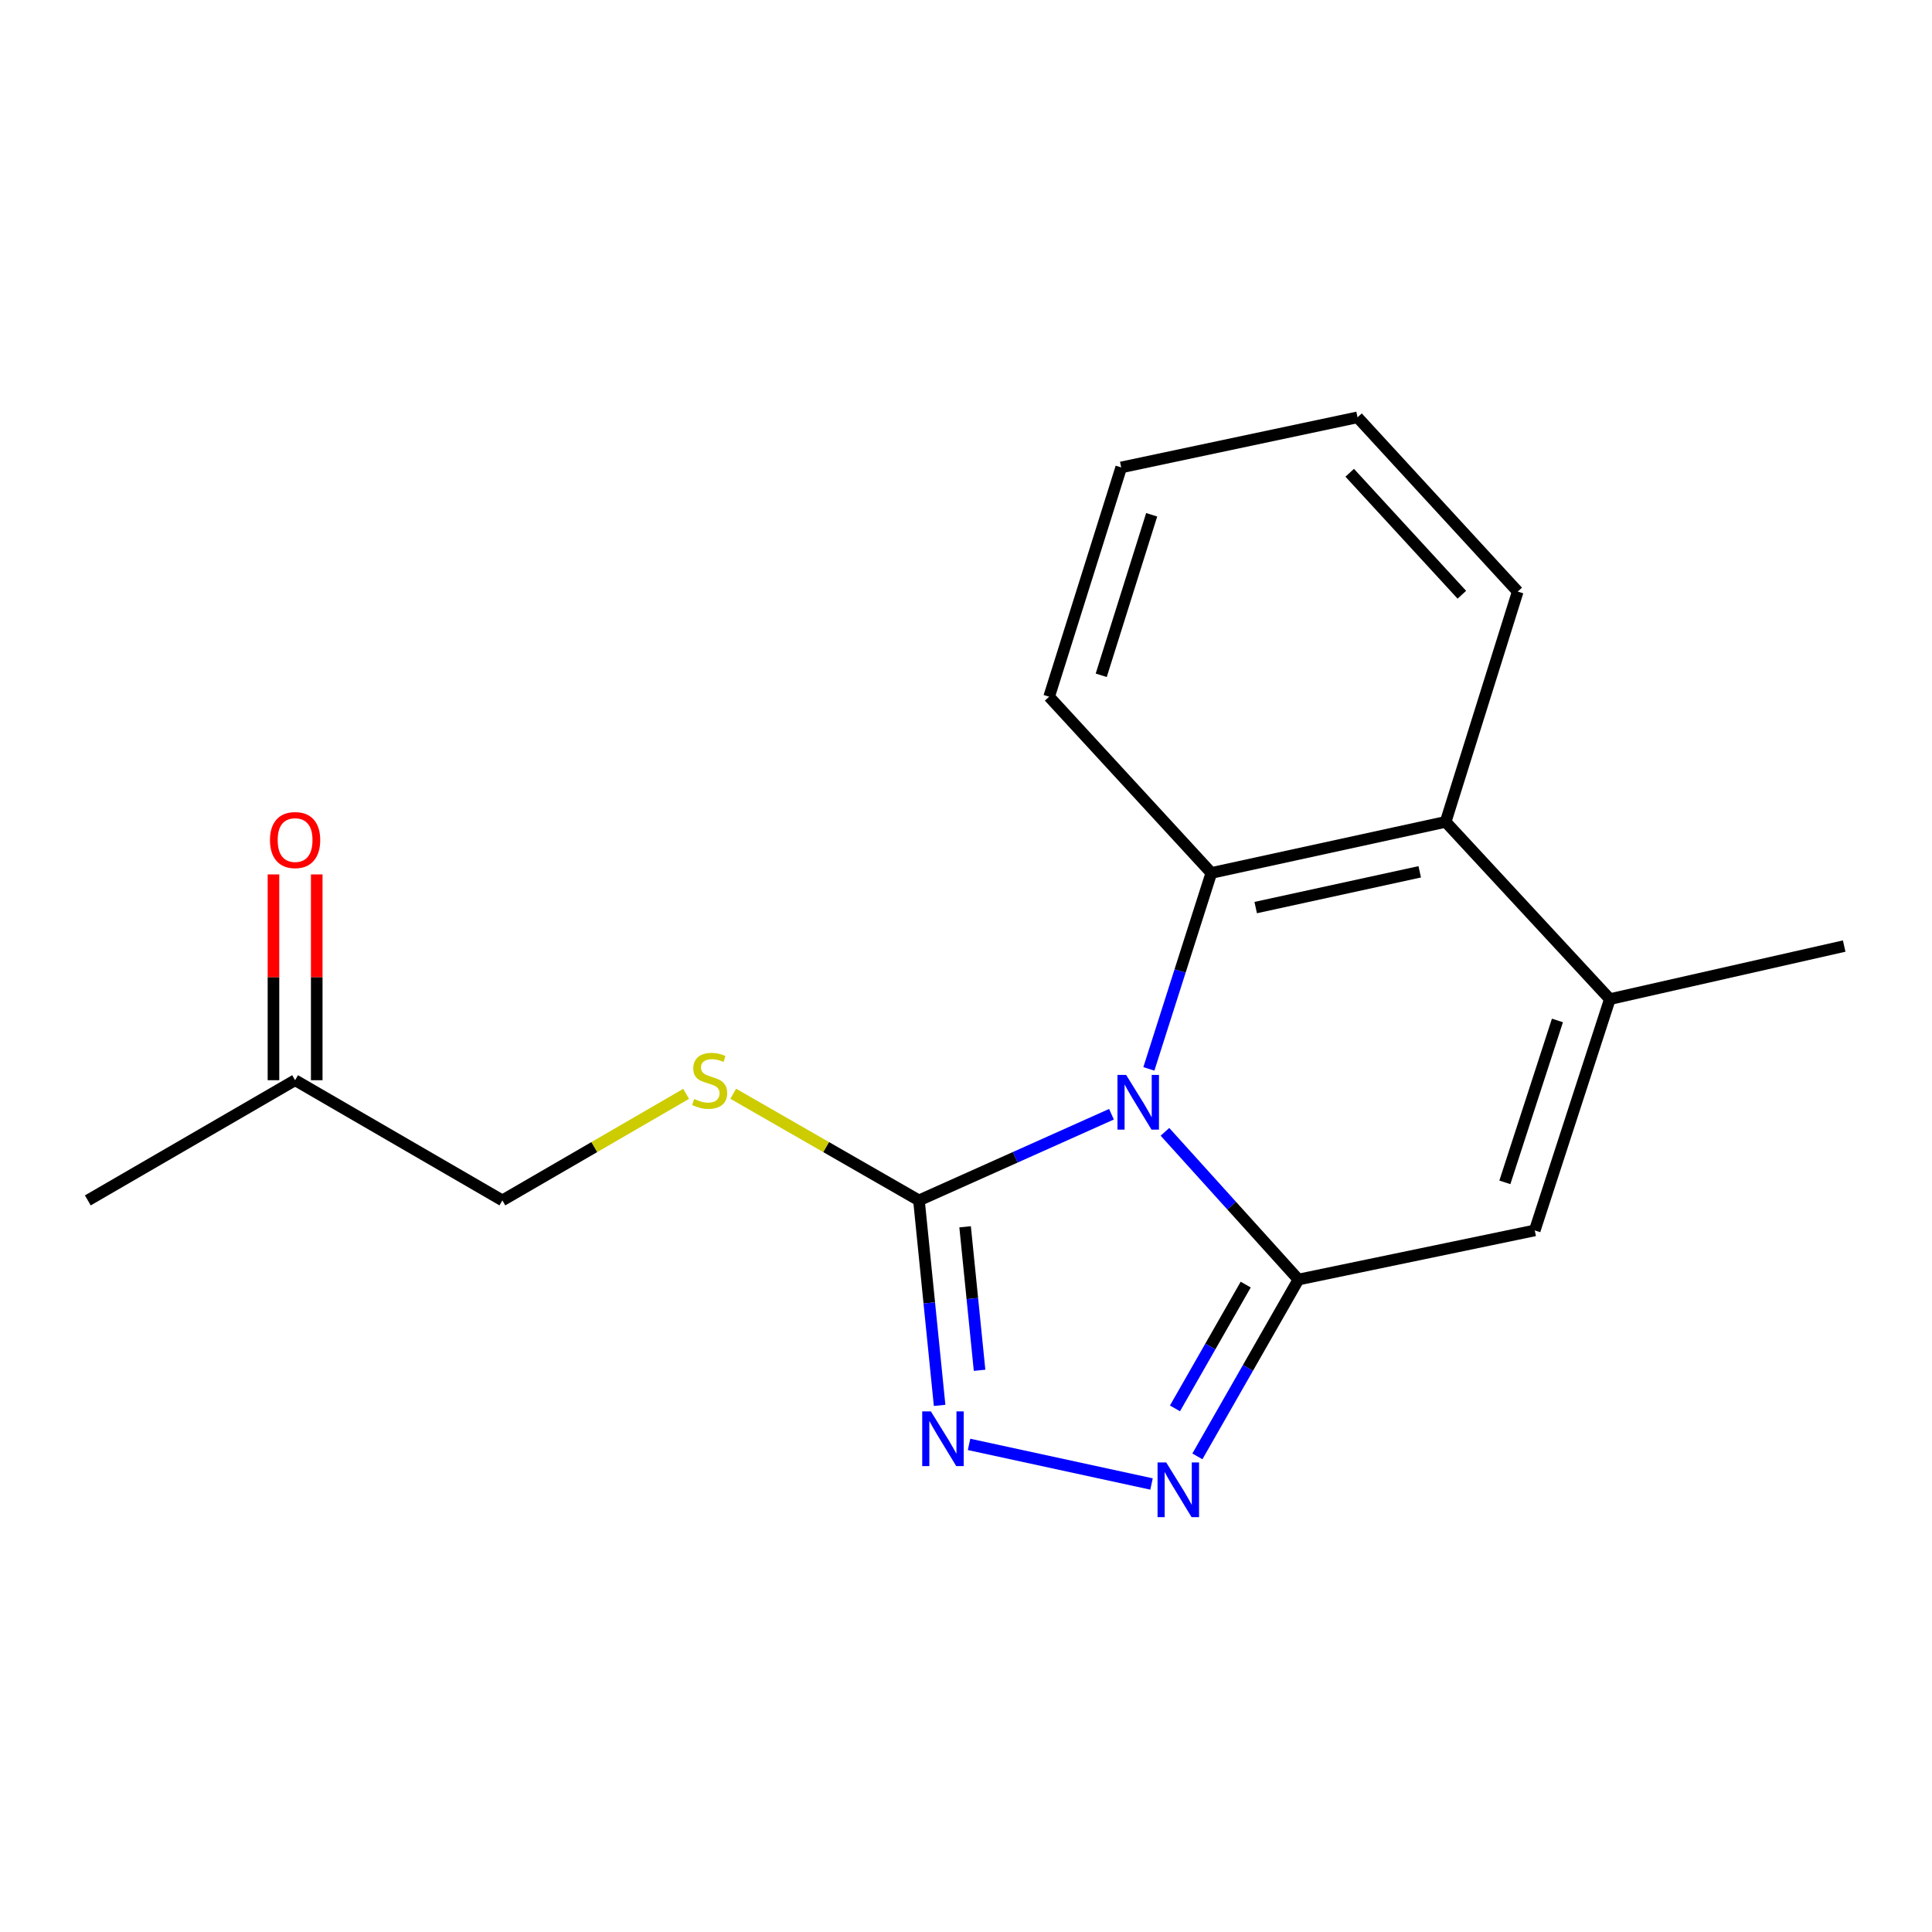 <?xml version='1.0' encoding='iso-8859-1'?>
<svg version='1.1' baseProfile='full'
              xmlns='http://www.w3.org/2000/svg'
                      xmlns:rdkit='http://www.rdkit.org/xml'
                      xmlns:xlink='http://www.w3.org/1999/xlink'
                  xml:space='preserve'
width='1000px' height='1000px' viewBox='0 0 1000 1000'>
<!-- END OF HEADER -->
<rect style='opacity:1.0;fill:#FFFFFF;stroke:none' width='1000' height='1000' x='0' y='0'> </rect>
<path class='bond-0' d='M 602.977,585.832 L 637.522,624.058' style='fill:none;fill-rule:evenodd;stroke:#0000FF;stroke-width:6px;stroke-linecap:butt;stroke-linejoin:miter;stroke-opacity:1' />
<path class='bond-0' d='M 637.522,624.058 L 672.068,662.284' style='fill:none;fill-rule:evenodd;stroke:#000000;stroke-width:6px;stroke-linecap:butt;stroke-linejoin:miter;stroke-opacity:1' />
<path class='bond-1' d='M 575.296,576.724 L 525.472,599.022' style='fill:none;fill-rule:evenodd;stroke:#0000FF;stroke-width:6px;stroke-linecap:butt;stroke-linejoin:miter;stroke-opacity:1' />
<path class='bond-1' d='M 525.472,599.022 L 475.648,621.32' style='fill:none;fill-rule:evenodd;stroke:#000000;stroke-width:6px;stroke-linecap:butt;stroke-linejoin:miter;stroke-opacity:1' />
<path class='bond-2' d='M 594.652,553.252 L 610.819,502.546' style='fill:none;fill-rule:evenodd;stroke:#0000FF;stroke-width:6px;stroke-linecap:butt;stroke-linejoin:miter;stroke-opacity:1' />
<path class='bond-2' d='M 610.819,502.546 L 626.985,451.841' style='fill:none;fill-rule:evenodd;stroke:#000000;stroke-width:6px;stroke-linecap:butt;stroke-linejoin:miter;stroke-opacity:1' />
<path class='bond-3' d='M 672.068,662.284 L 645.918,708.052' style='fill:none;fill-rule:evenodd;stroke:#000000;stroke-width:6px;stroke-linecap:butt;stroke-linejoin:miter;stroke-opacity:1' />
<path class='bond-3' d='M 645.918,708.052 L 619.768,753.82' style='fill:none;fill-rule:evenodd;stroke:#0000FF;stroke-width:6px;stroke-linecap:butt;stroke-linejoin:miter;stroke-opacity:1' />
<path class='bond-3' d='M 644.775,664.903 L 626.47,696.941' style='fill:none;fill-rule:evenodd;stroke:#000000;stroke-width:6px;stroke-linecap:butt;stroke-linejoin:miter;stroke-opacity:1' />
<path class='bond-3' d='M 626.47,696.941 L 608.166,728.979' style='fill:none;fill-rule:evenodd;stroke:#0000FF;stroke-width:6px;stroke-linecap:butt;stroke-linejoin:miter;stroke-opacity:1' />
<path class='bond-5' d='M 672.068,662.284 L 794.386,636.862' style='fill:none;fill-rule:evenodd;stroke:#000000;stroke-width:6px;stroke-linecap:butt;stroke-linejoin:miter;stroke-opacity:1' />
<path class='bond-4' d='M 475.648,621.32 L 480.994,674.372' style='fill:none;fill-rule:evenodd;stroke:#000000;stroke-width:6px;stroke-linecap:butt;stroke-linejoin:miter;stroke-opacity:1' />
<path class='bond-4' d='M 480.994,674.372 L 486.34,727.424' style='fill:none;fill-rule:evenodd;stroke:#0000FF;stroke-width:6px;stroke-linecap:butt;stroke-linejoin:miter;stroke-opacity:1' />
<path class='bond-4' d='M 499.537,634.99 L 503.279,672.127' style='fill:none;fill-rule:evenodd;stroke:#000000;stroke-width:6px;stroke-linecap:butt;stroke-linejoin:miter;stroke-opacity:1' />
<path class='bond-4' d='M 503.279,672.127 L 507.022,709.263' style='fill:none;fill-rule:evenodd;stroke:#0000FF;stroke-width:6px;stroke-linecap:butt;stroke-linejoin:miter;stroke-opacity:1' />
<path class='bond-8' d='M 475.648,621.32 L 427.584,593.721' style='fill:none;fill-rule:evenodd;stroke:#000000;stroke-width:6px;stroke-linecap:butt;stroke-linejoin:miter;stroke-opacity:1' />
<path class='bond-8' d='M 427.584,593.721 L 379.519,566.123' style='fill:none;fill-rule:evenodd;stroke:#CCCC00;stroke-width:6px;stroke-linecap:butt;stroke-linejoin:miter;stroke-opacity:1' />
<path class='bond-7' d='M 626.985,451.841 L 748.271,425.399' style='fill:none;fill-rule:evenodd;stroke:#000000;stroke-width:6px;stroke-linecap:butt;stroke-linejoin:miter;stroke-opacity:1' />
<path class='bond-7' d='M 649.949,469.759 L 734.849,451.249' style='fill:none;fill-rule:evenodd;stroke:#000000;stroke-width:6px;stroke-linecap:butt;stroke-linejoin:miter;stroke-opacity:1' />
<path class='bond-12' d='M 626.985,451.841 L 543.029,360.618' style='fill:none;fill-rule:evenodd;stroke:#000000;stroke-width:6px;stroke-linecap:butt;stroke-linejoin:miter;stroke-opacity:1' />
<path class='bond-18' d='M 596.032,768.108 L 501.581,747.614' style='fill:none;fill-rule:evenodd;stroke:#0000FF;stroke-width:6px;stroke-linecap:butt;stroke-linejoin:miter;stroke-opacity:1' />
<path class='bond-19' d='M 794.386,636.862 L 833.26,517.144' style='fill:none;fill-rule:evenodd;stroke:#000000;stroke-width:6px;stroke-linecap:butt;stroke-linejoin:miter;stroke-opacity:1' />
<path class='bond-19' d='M 778.914,611.987 L 806.125,528.184' style='fill:none;fill-rule:evenodd;stroke:#000000;stroke-width:6px;stroke-linecap:butt;stroke-linejoin:miter;stroke-opacity:1' />
<path class='bond-6' d='M 833.26,517.144 L 748.271,425.399' style='fill:none;fill-rule:evenodd;stroke:#000000;stroke-width:6px;stroke-linecap:butt;stroke-linejoin:miter;stroke-opacity:1' />
<path class='bond-13' d='M 833.26,517.144 L 954.545,489.681' style='fill:none;fill-rule:evenodd;stroke:#000000;stroke-width:6px;stroke-linecap:butt;stroke-linejoin:miter;stroke-opacity:1' />
<path class='bond-14' d='M 748.271,425.399 L 785.576,306.203' style='fill:none;fill-rule:evenodd;stroke:#000000;stroke-width:6px;stroke-linecap:butt;stroke-linejoin:miter;stroke-opacity:1' />
<path class='bond-11' d='M 355.135,566.178 L 307.582,593.749' style='fill:none;fill-rule:evenodd;stroke:#CCCC00;stroke-width:6px;stroke-linecap:butt;stroke-linejoin:miter;stroke-opacity:1' />
<path class='bond-11' d='M 307.582,593.749 L 260.029,621.32' style='fill:none;fill-rule:evenodd;stroke:#000000;stroke-width:6px;stroke-linecap:butt;stroke-linejoin:miter;stroke-opacity:1' />
<path class='bond-9' d='M 141.543,452.601 L 141.543,505.858' style='fill:none;fill-rule:evenodd;stroke:#FF0000;stroke-width:6px;stroke-linecap:butt;stroke-linejoin:miter;stroke-opacity:1' />
<path class='bond-9' d='M 141.543,505.858 L 141.543,559.116' style='fill:none;fill-rule:evenodd;stroke:#000000;stroke-width:6px;stroke-linecap:butt;stroke-linejoin:miter;stroke-opacity:1' />
<path class='bond-9' d='M 163.941,452.601 L 163.941,505.858' style='fill:none;fill-rule:evenodd;stroke:#FF0000;stroke-width:6px;stroke-linecap:butt;stroke-linejoin:miter;stroke-opacity:1' />
<path class='bond-9' d='M 163.941,505.858 L 163.941,559.116' style='fill:none;fill-rule:evenodd;stroke:#000000;stroke-width:6px;stroke-linecap:butt;stroke-linejoin:miter;stroke-opacity:1' />
<path class='bond-10' d='M 152.742,559.116 L 260.029,621.32' style='fill:none;fill-rule:evenodd;stroke:#000000;stroke-width:6px;stroke-linecap:butt;stroke-linejoin:miter;stroke-opacity:1' />
<path class='bond-15' d='M 152.742,559.116 L 45.455,621.32' style='fill:none;fill-rule:evenodd;stroke:#000000;stroke-width:6px;stroke-linecap:butt;stroke-linejoin:miter;stroke-opacity:1' />
<path class='bond-16' d='M 543.029,360.618 L 580.335,241.933' style='fill:none;fill-rule:evenodd;stroke:#000000;stroke-width:6px;stroke-linecap:butt;stroke-linejoin:miter;stroke-opacity:1' />
<path class='bond-16' d='M 569.993,349.532 L 596.106,266.452' style='fill:none;fill-rule:evenodd;stroke:#000000;stroke-width:6px;stroke-linecap:butt;stroke-linejoin:miter;stroke-opacity:1' />
<path class='bond-20' d='M 785.576,306.203 L 702.653,216.013' style='fill:none;fill-rule:evenodd;stroke:#000000;stroke-width:6px;stroke-linecap:butt;stroke-linejoin:miter;stroke-opacity:1' />
<path class='bond-20' d='M 756.65,307.834 L 698.604,244.701' style='fill:none;fill-rule:evenodd;stroke:#000000;stroke-width:6px;stroke-linecap:butt;stroke-linejoin:miter;stroke-opacity:1' />
<path class='bond-17' d='M 580.335,241.933 L 702.653,216.013' style='fill:none;fill-rule:evenodd;stroke:#000000;stroke-width:6px;stroke-linecap:butt;stroke-linejoin:miter;stroke-opacity:1' />
<path  class='atom-0' d='M 582.885 556.366
L 592.165 571.366
Q 593.085 572.846, 594.565 575.526
Q 596.045 578.206, 596.125 578.366
L 596.125 556.366
L 599.885 556.366
L 599.885 584.686
L 596.005 584.686
L 586.045 568.286
Q 584.885 566.366, 583.645 564.166
Q 582.445 561.966, 582.085 561.286
L 582.085 584.686
L 578.405 584.686
L 578.405 556.366
L 582.885 556.366
' fill='#0000FF'/>
<path  class='atom-4' d='M 603.628 756.954
L 612.908 771.954
Q 613.828 773.434, 615.308 776.114
Q 616.788 778.794, 616.868 778.954
L 616.868 756.954
L 620.628 756.954
L 620.628 785.274
L 616.748 785.274
L 606.788 768.874
Q 605.628 766.954, 604.388 764.754
Q 603.188 762.554, 602.828 761.874
L 602.828 785.274
L 599.148 785.274
L 599.148 756.954
L 603.628 756.954
' fill='#0000FF'/>
<path  class='atom-5' d='M 481.819 730.524
L 491.099 745.524
Q 492.019 747.004, 493.499 749.684
Q 494.979 752.364, 495.059 752.524
L 495.059 730.524
L 498.819 730.524
L 498.819 758.844
L 494.939 758.844
L 484.979 742.444
Q 483.819 740.524, 482.579 738.324
Q 481.379 736.124, 481.019 735.444
L 481.019 758.844
L 477.339 758.844
L 477.339 730.524
L 481.819 730.524
' fill='#0000FF'/>
<path  class='atom-9' d='M 359.316 568.836
Q 359.636 568.956, 360.956 569.516
Q 362.276 570.076, 363.716 570.436
Q 365.196 570.756, 366.636 570.756
Q 369.316 570.756, 370.876 569.476
Q 372.436 568.156, 372.436 565.876
Q 372.436 564.316, 371.636 563.356
Q 370.876 562.396, 369.676 561.876
Q 368.476 561.356, 366.476 560.756
Q 363.956 559.996, 362.436 559.276
Q 360.956 558.556, 359.876 557.036
Q 358.836 555.516, 358.836 552.956
Q 358.836 549.396, 361.236 547.196
Q 363.676 544.996, 368.476 544.996
Q 371.756 544.996, 375.476 546.556
L 374.556 549.636
Q 371.156 548.236, 368.596 548.236
Q 365.836 548.236, 364.316 549.396
Q 362.796 550.516, 362.836 552.476
Q 362.836 553.996, 363.596 554.916
Q 364.396 555.836, 365.516 556.356
Q 366.676 556.876, 368.596 557.476
Q 371.156 558.276, 372.676 559.076
Q 374.196 559.876, 375.276 561.516
Q 376.396 563.116, 376.396 565.876
Q 376.396 569.796, 373.756 571.916
Q 371.156 573.996, 366.796 573.996
Q 364.276 573.996, 362.356 573.436
Q 360.476 572.916, 358.236 571.996
L 359.316 568.836
' fill='#CCCC00'/>
<path  class='atom-10' d='M 139.742 434.811
Q 139.742 428.011, 143.102 424.211
Q 146.462 420.411, 152.742 420.411
Q 159.022 420.411, 162.382 424.211
Q 165.742 428.011, 165.742 434.811
Q 165.742 441.691, 162.342 445.611
Q 158.942 449.491, 152.742 449.491
Q 146.502 449.491, 143.102 445.611
Q 139.742 441.731, 139.742 434.811
M 152.742 446.291
Q 157.062 446.291, 159.382 443.411
Q 161.742 440.491, 161.742 434.811
Q 161.742 429.251, 159.382 426.451
Q 157.062 423.611, 152.742 423.611
Q 148.422 423.611, 146.062 426.411
Q 143.742 429.211, 143.742 434.811
Q 143.742 440.531, 146.062 443.411
Q 148.422 446.291, 152.742 446.291
' fill='#FF0000'/>
</svg>
